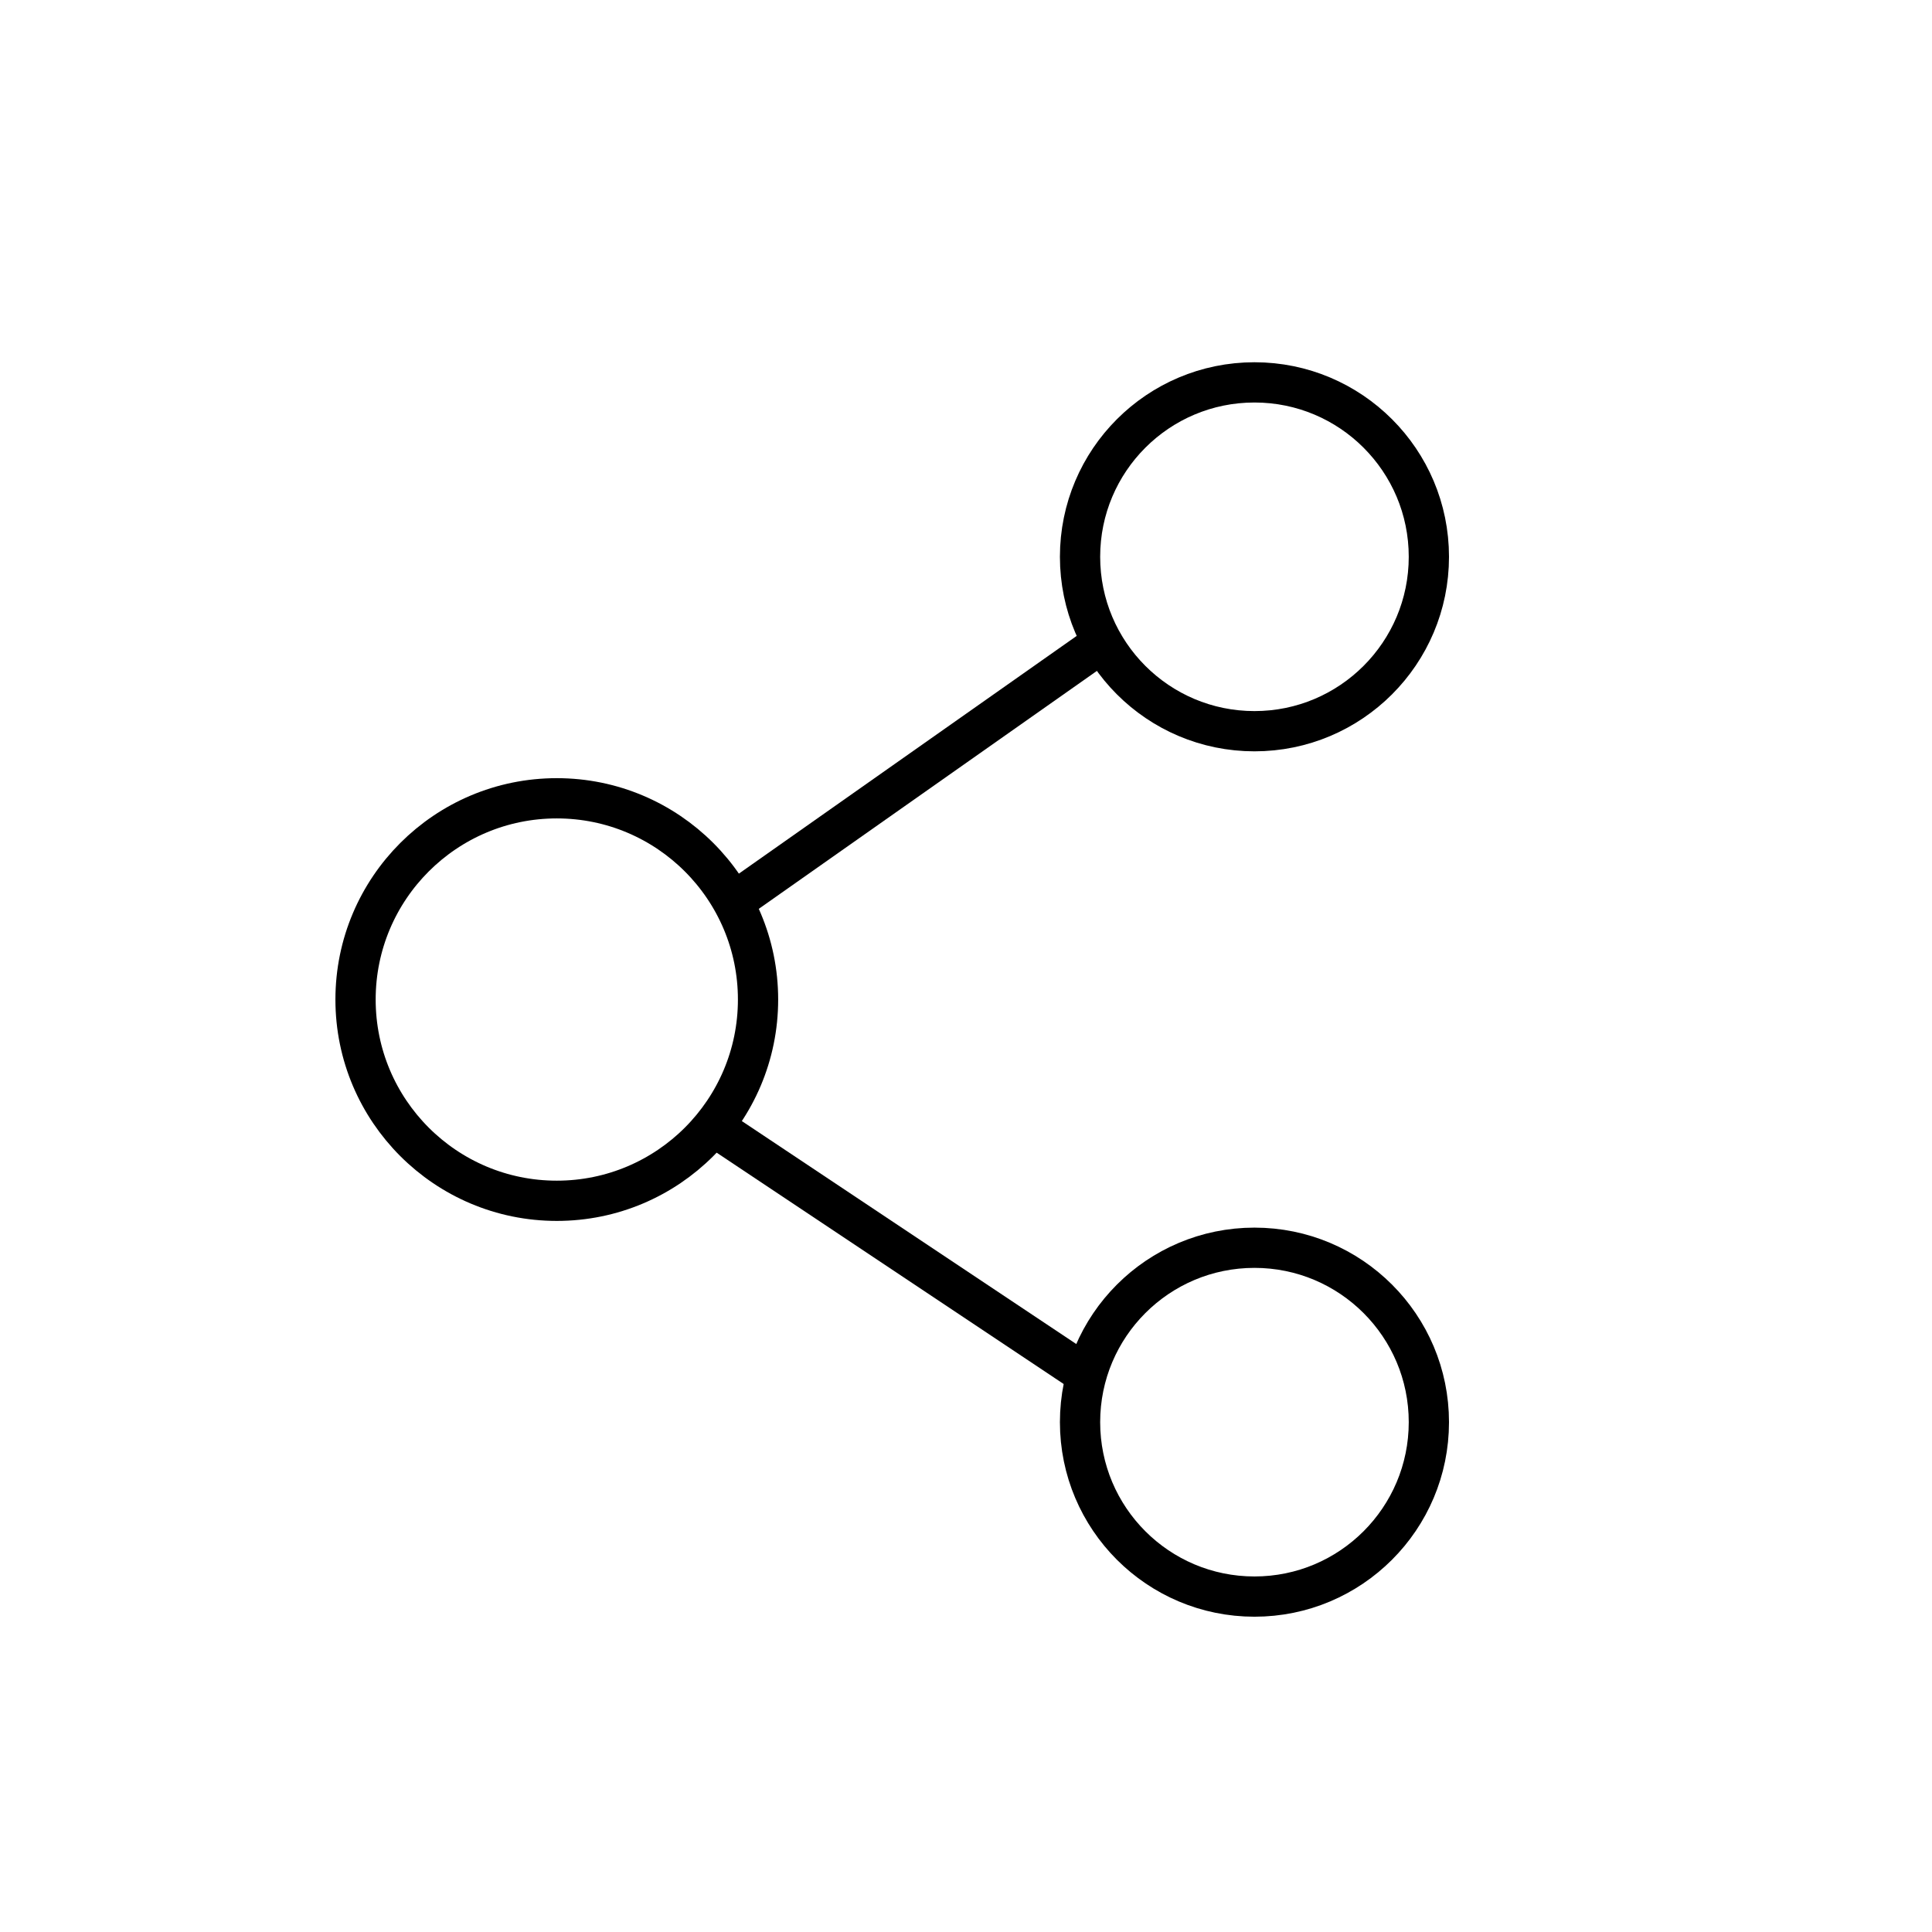 <svg width="144" height="144" viewBox="0 0 144 144" fill="none" xmlns="http://www.w3.org/2000/svg">
<path d="M93.5 54.5C100.68 54.5 106.5 48.68 106.5 41.5C106.5 34.32 100.68 28.5 93.5 28.5C86.32 28.5 80.5 34.32 80.5 41.5C80.5 48.68 86.32 54.5 93.5 54.5Z" stroke="black" stroke-width="3" stroke-linecap="round" stroke-linejoin="round"/>
<path d="M93.5 119C100.68 119 106.5 113.18 106.5 106C106.5 98.82 100.68 93 93.5 93C86.32 93 80.5 98.82 80.5 106C80.5 113.18 86.32 119 93.5 119Z" stroke="black" stroke-width="3" stroke-linecap="round" stroke-linejoin="round"/>
<path d="M41.5 89.5C49.784 89.5 56.5 82.784 56.5 74.5C56.5 66.216 49.784 59.5 41.5 59.5C33.216 59.5 26.5 66.216 26.5 74.5C26.5 82.784 33.216 89.5 41.5 89.5Z" stroke="black" stroke-width="3" stroke-linecap="round" stroke-linejoin="round"/>
<path d="M55 67L82 48" stroke="black" stroke-width="3" stroke-linecap="square"/>
<path d="M54 84.5L79.5 101.5" stroke="black" stroke-width="3" stroke-linecap="square"/>
</svg>
